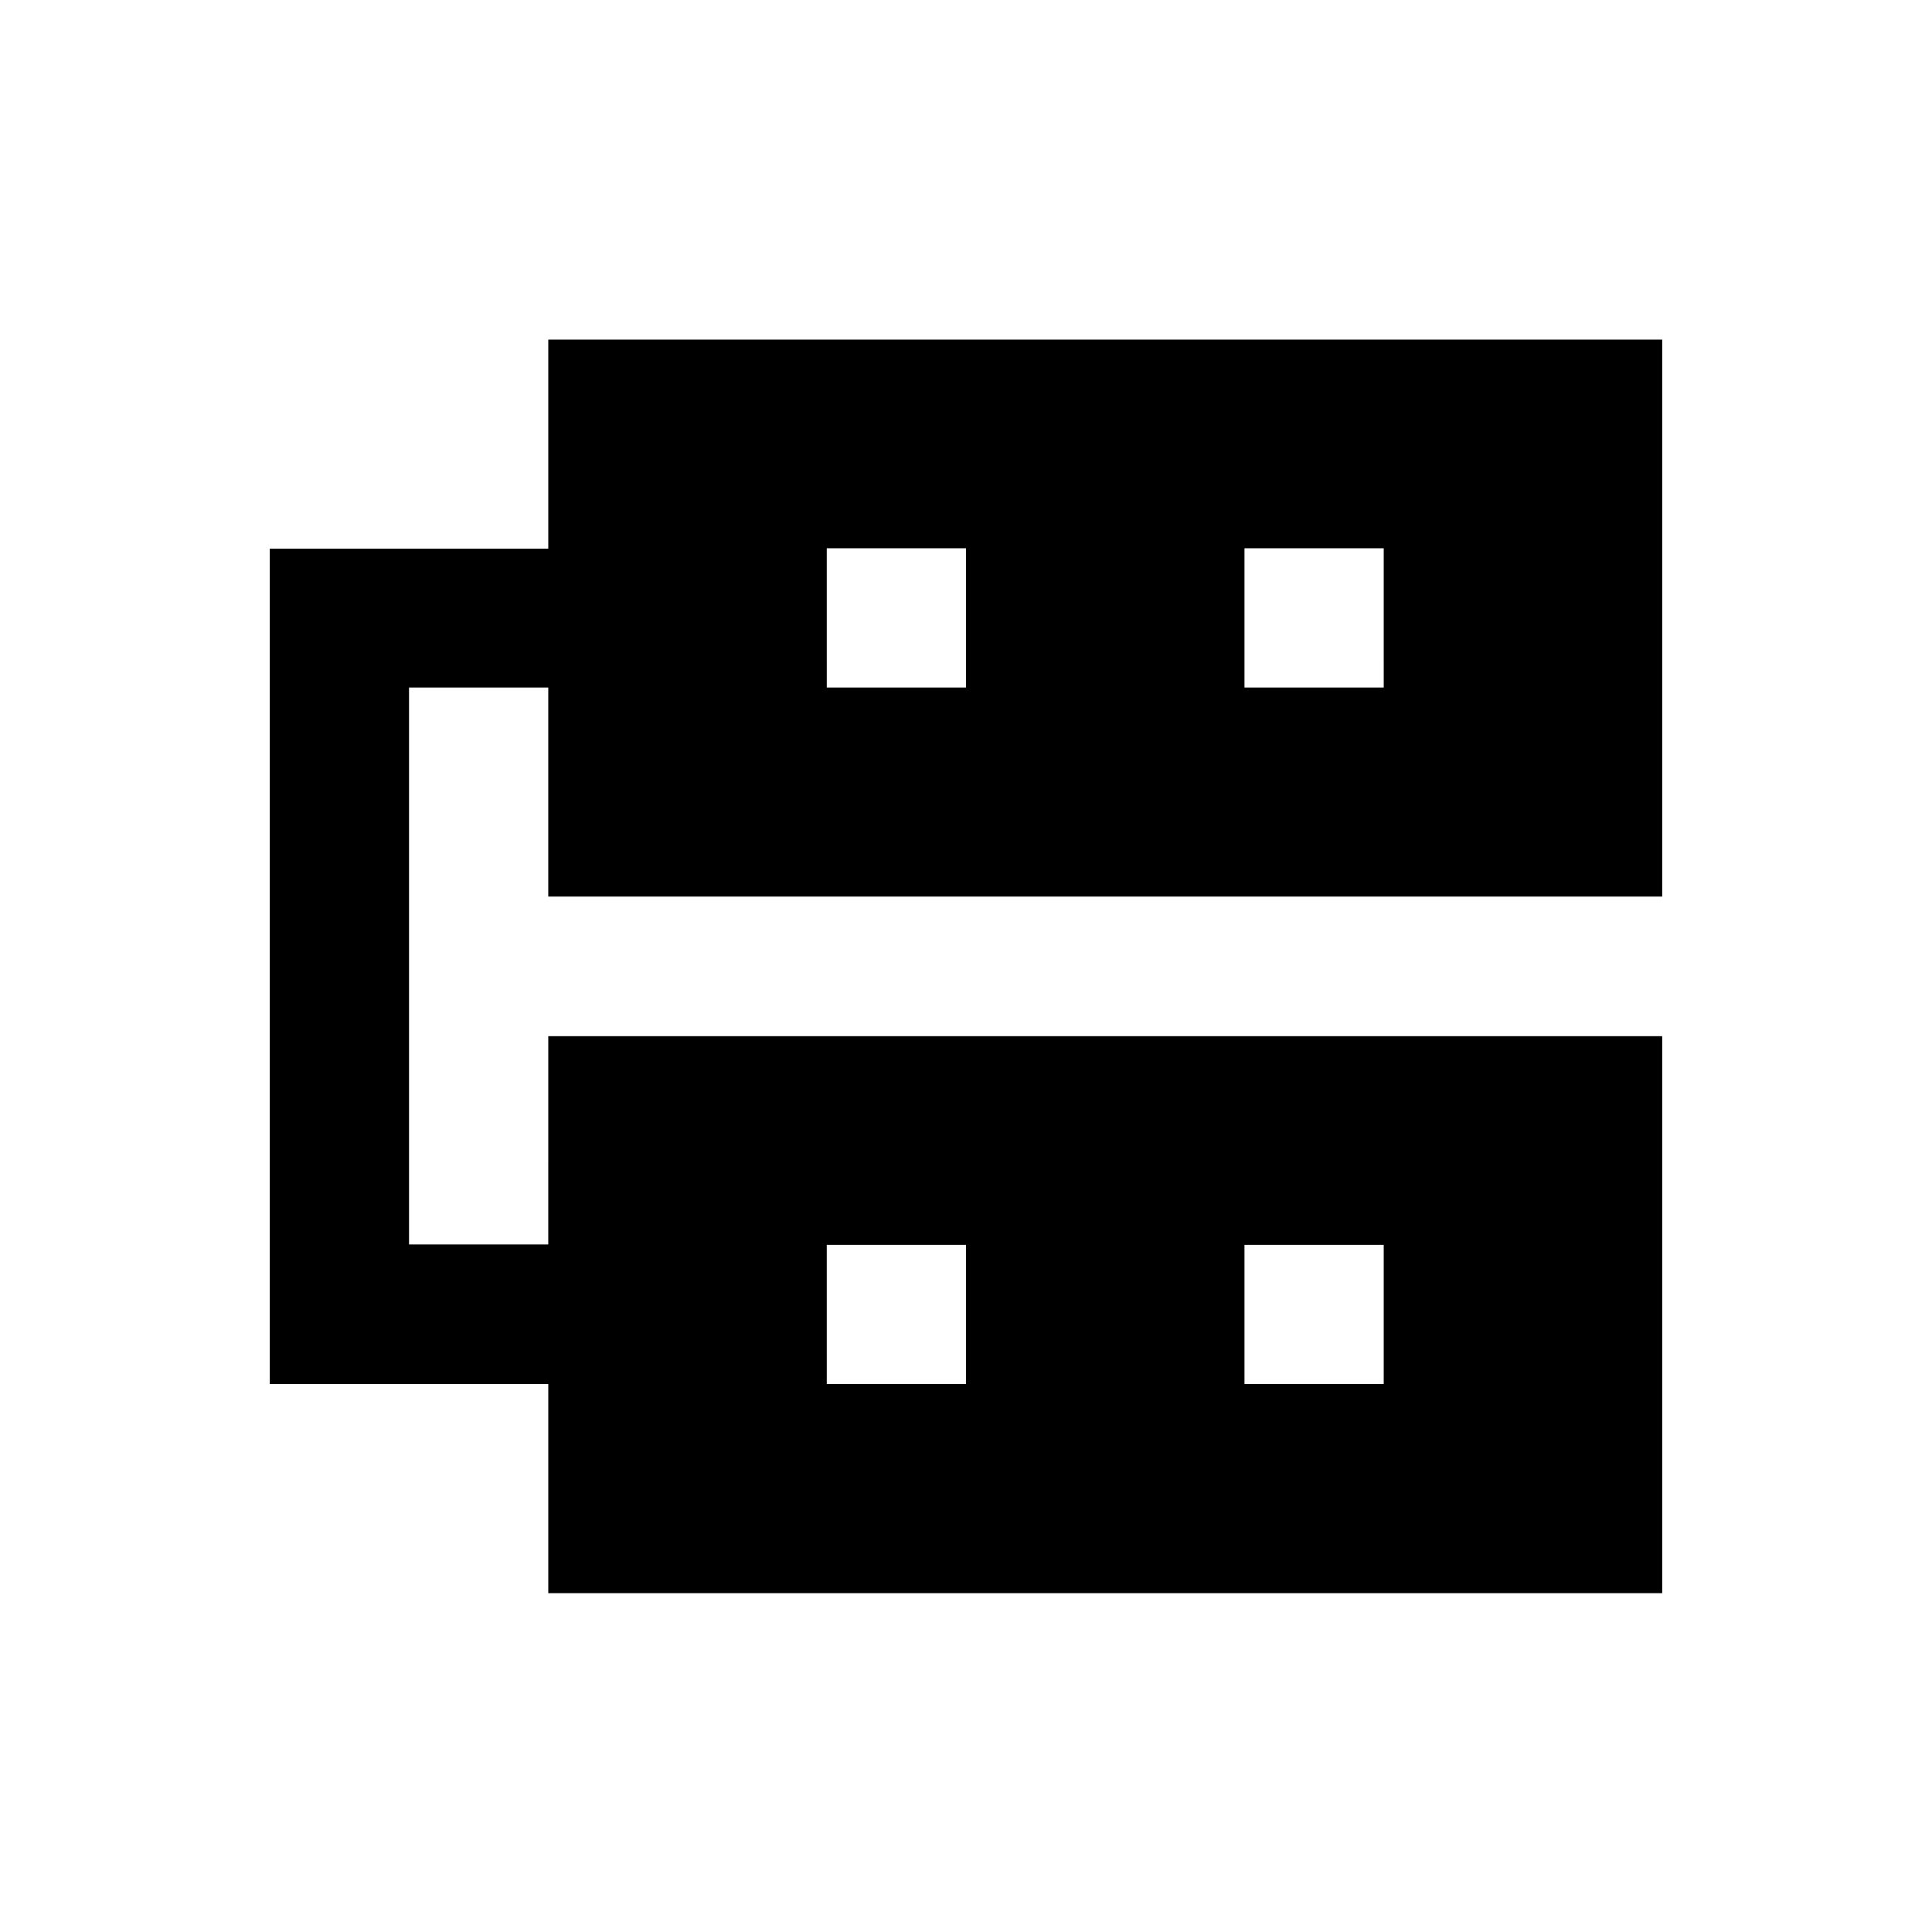 <?xml version="1.0" encoding="UTF-8"?>
<!-- Uploaded to: ICON Repo, www.svgrepo.com, Generator: ICON Repo Mixer Tools -->
<svg fill="#000000" width="800px" height="800px" version="1.1" viewBox="144 144 512 512" xmlns="http://www.w3.org/2000/svg">
 <path d="m584.5 381.6v-147.6h-295.2v55.398h-73.801v221.4h73.801v55.398h295.2v-147.6h-295.2l-0.004 55.203h-36.898v-147.6h36.898v55.398zm-110.7 92.301h36.898v36.898h-36.898zm-110.7 0h36.902v36.898h-36.898zm110.7-184.6h36.898l0.004 36.902h-36.902zm-110.7 0h36.902v36.902h-36.898z"/>
</svg>